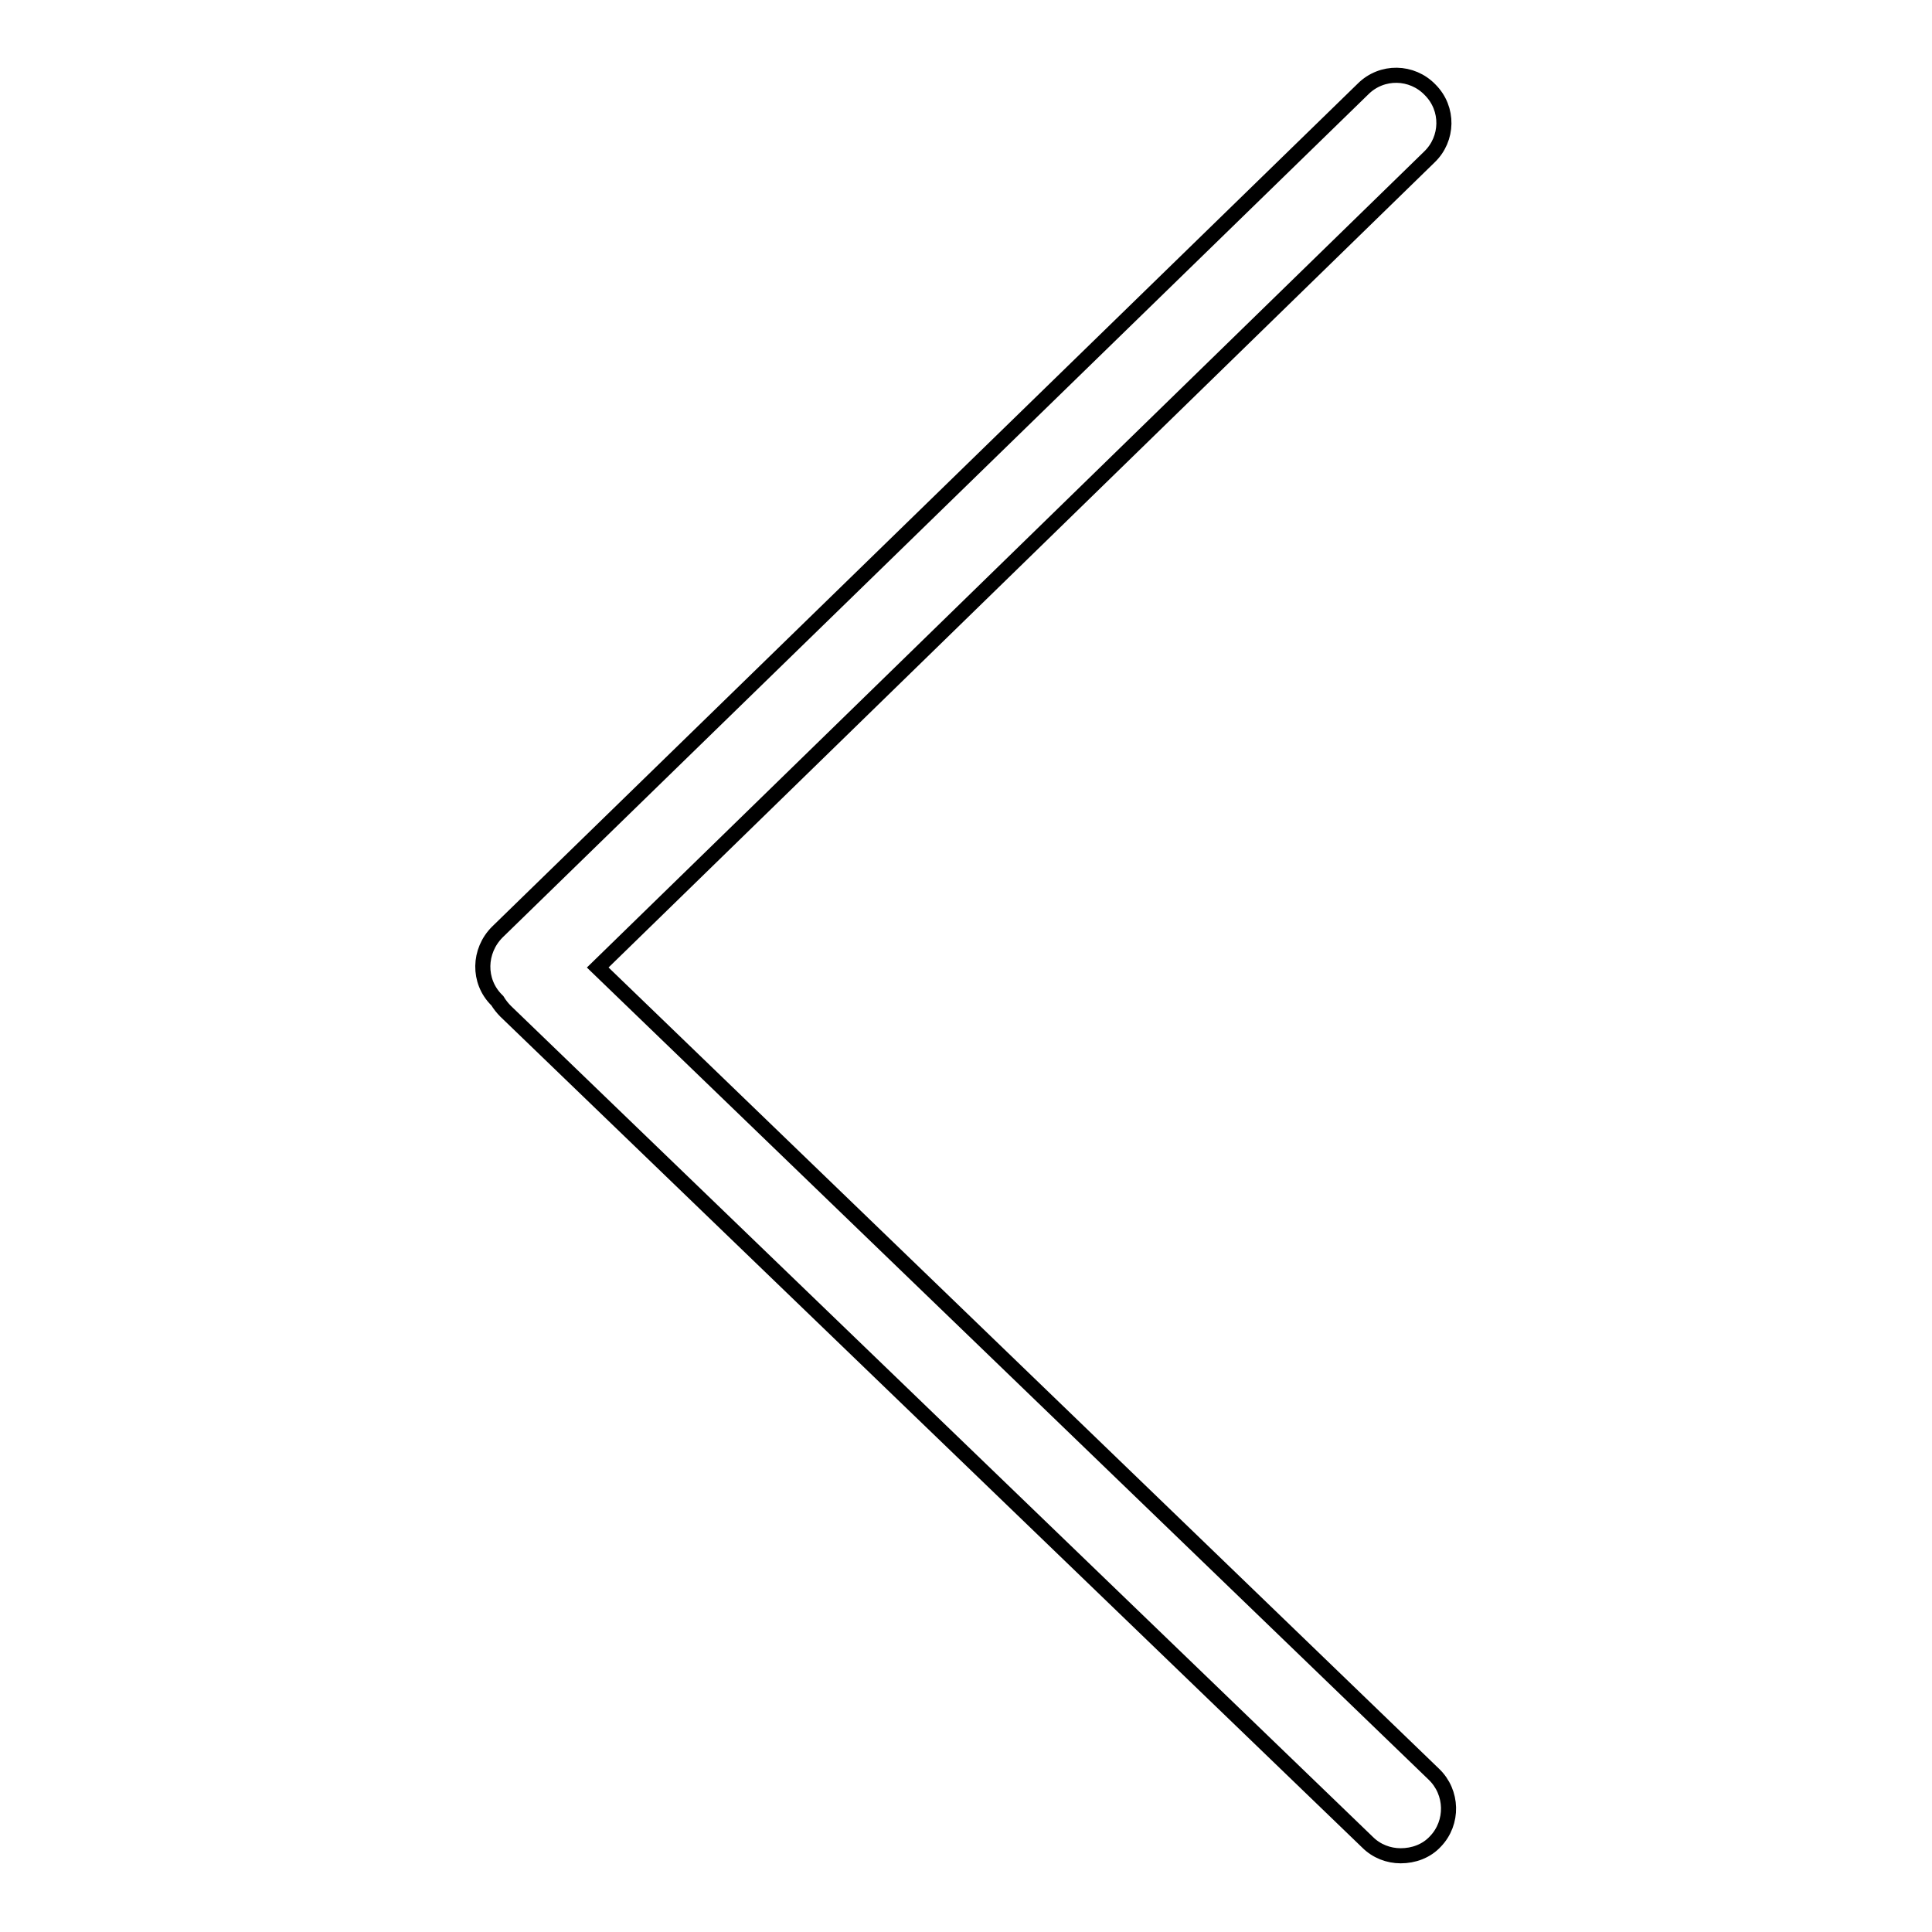 <?xml version="1.0" encoding="utf-8"?>
<!-- Svg Vector Icons : http://www.onlinewebfonts.com/icon -->
<!DOCTYPE svg PUBLIC "-//W3C//DTD SVG 1.1//EN" "http://www.w3.org/Graphics/SVG/1.1/DTD/svg11.dtd">
<svg version="1.1" xmlns="http://www.w3.org/2000/svg" xmlns:xlink="http://www.w3.org/1999/xlink" x="0px" y="0px" viewBox="0 0 256 256" enable-background="new 0 0 256 256" xml:space="preserve">
<g> <path stroke-width="2" fill-opacity="0" stroke="#000000"  d="M65.9,123.5L180.6,11.8c2.5-2.5,6.5-2.4,8.9,0.1c2.5,2.5,2.4,6.5-0.1,8.9L79.2,128.2l110.8,106.9 c2.5,2.4,2.6,6.4,0.2,8.9c-1.2,1.3-2.9,1.9-4.6,1.9c-1.6,0-3.2-0.6-4.4-1.8L67,134c-0.4-0.4-0.8-0.9-1.1-1.4l-0.1-0.1 C63.3,130,63.4,126,65.9,123.5z"/></g>
</svg>